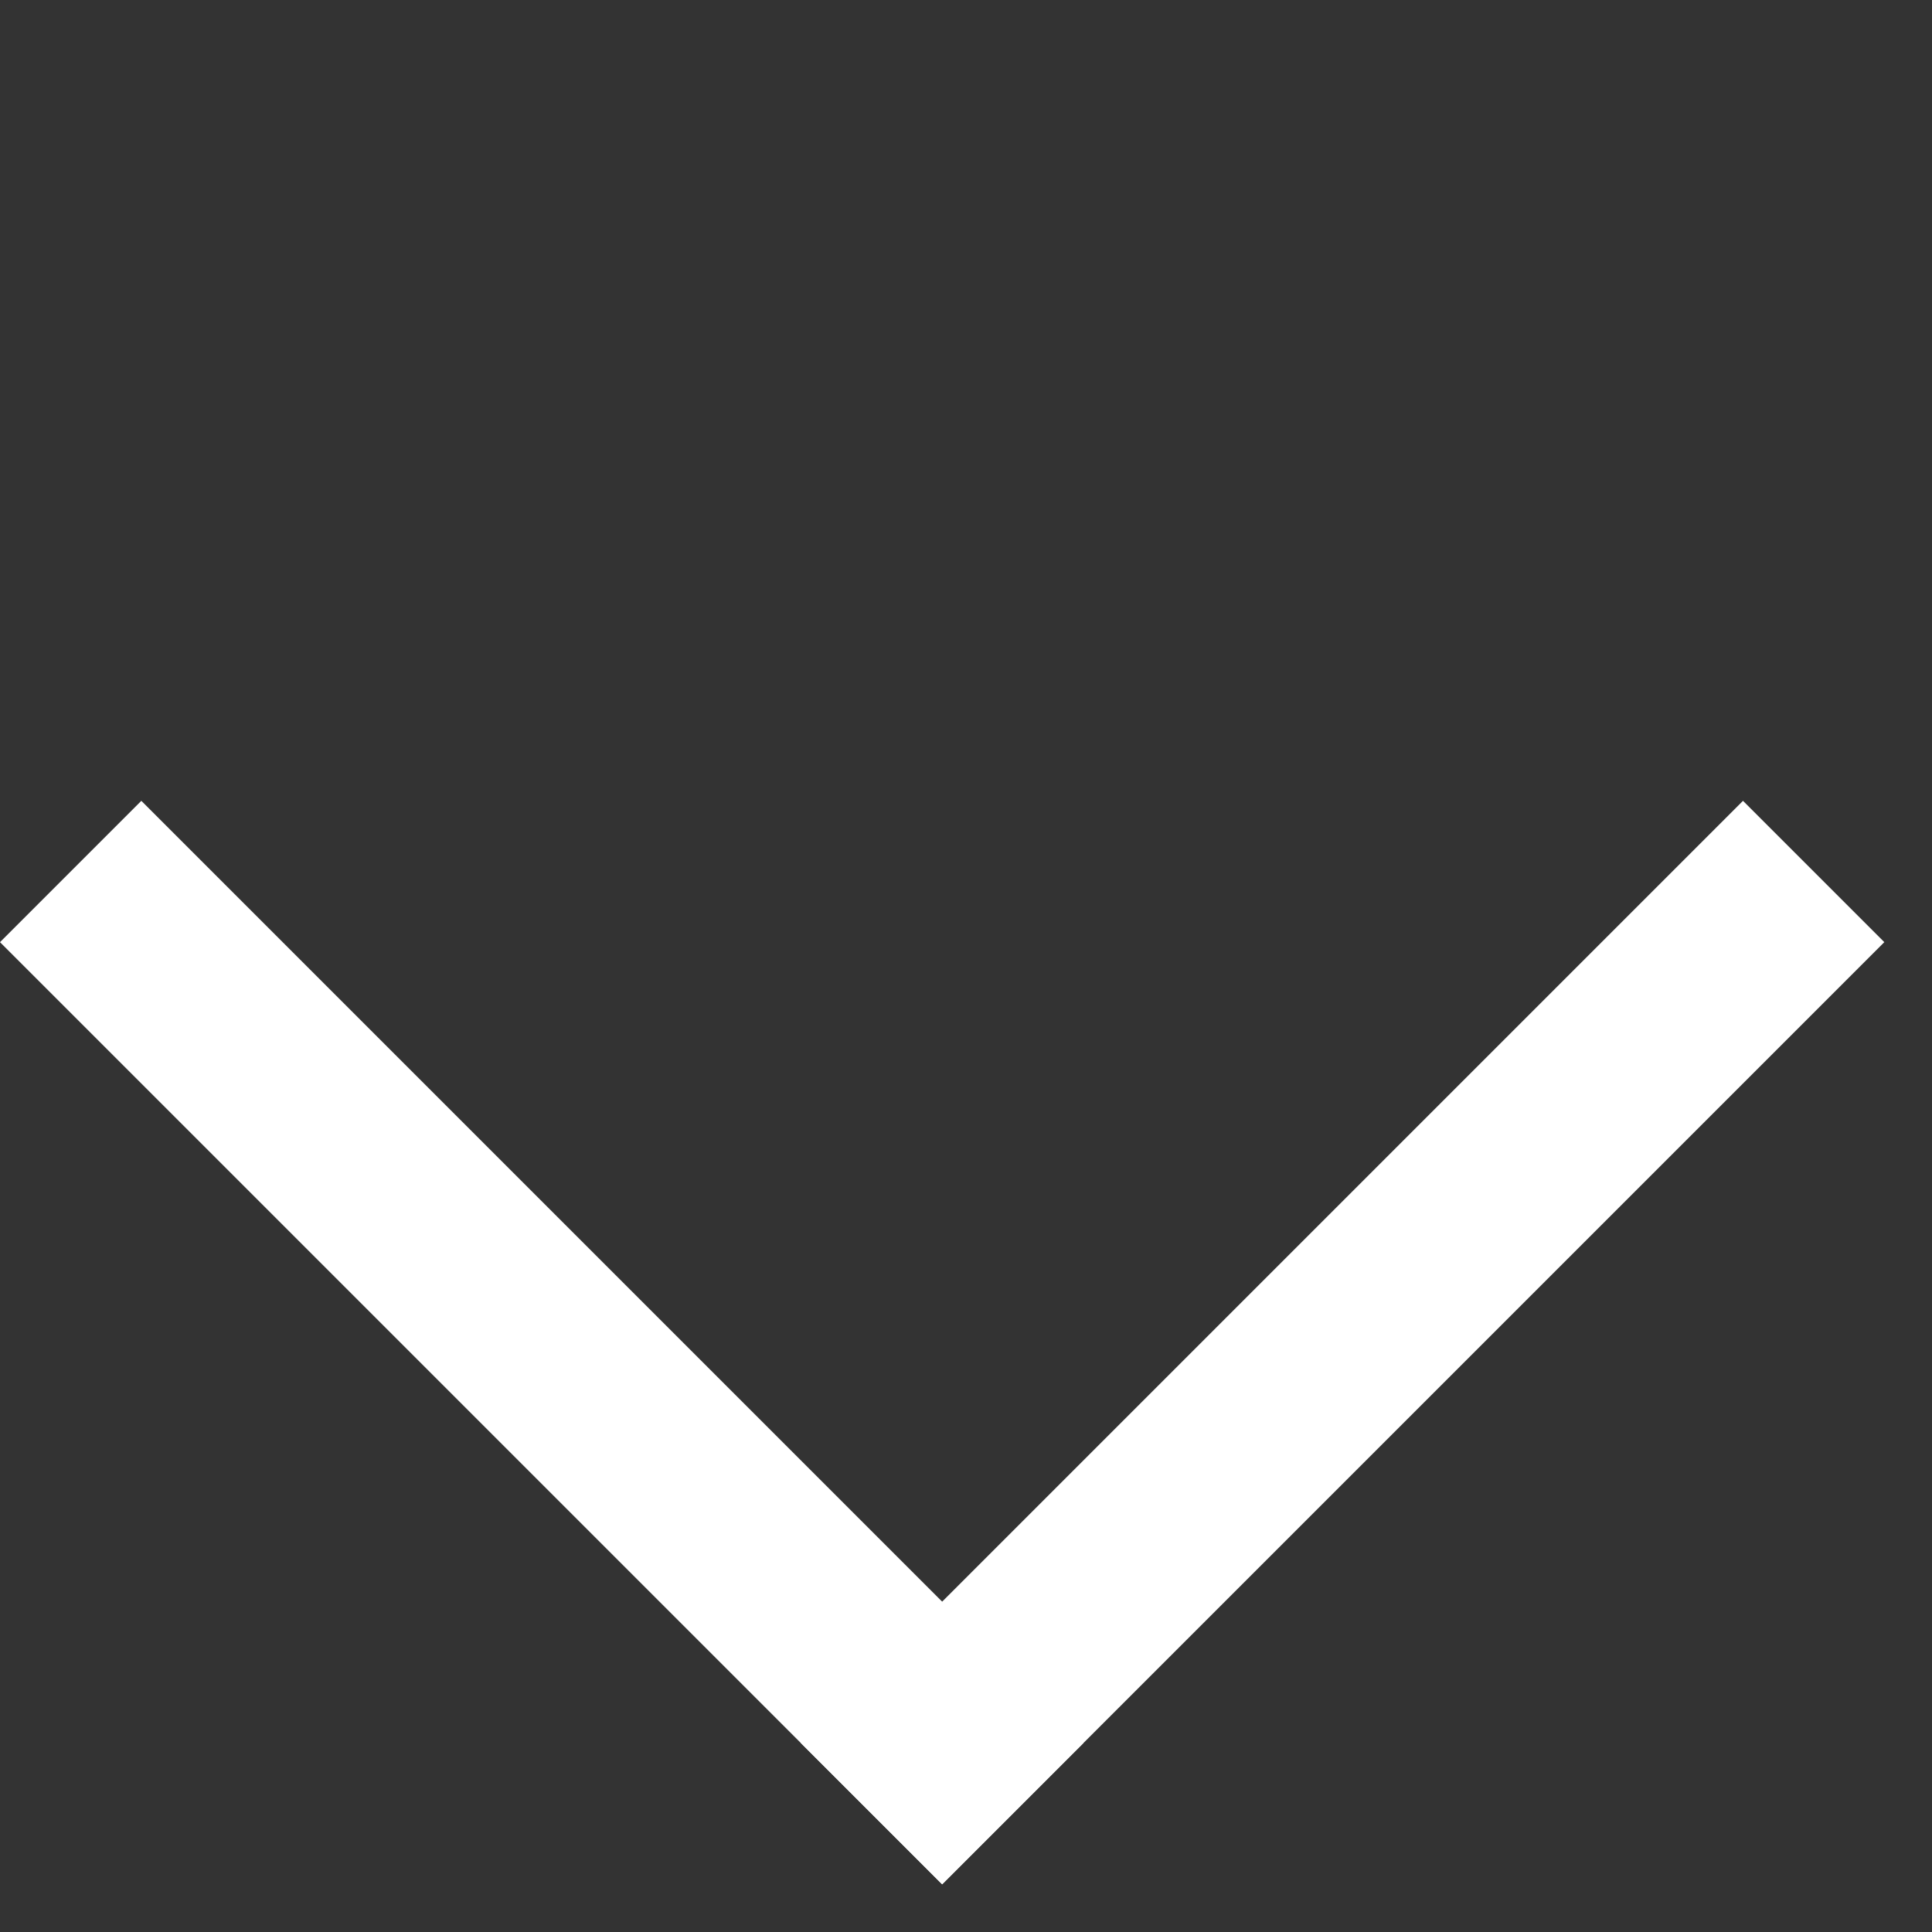 <?xml version="1.0" encoding="UTF-8"?> <svg xmlns="http://www.w3.org/2000/svg" width="29" height="29" viewBox="0 0 29 29" fill="none"><rect x="0" y="0" width="29" height="29" fill="#333333" stroke="none"/><rect y="14.142" width="3" height="20" transform="rotate(-45 0 14.142)" fill="white"></rect><rect x="14.142" y="28.284" width="3" height="20" transform="rotate(-135 14.142 28.284)" fill="white"></rect></svg> 